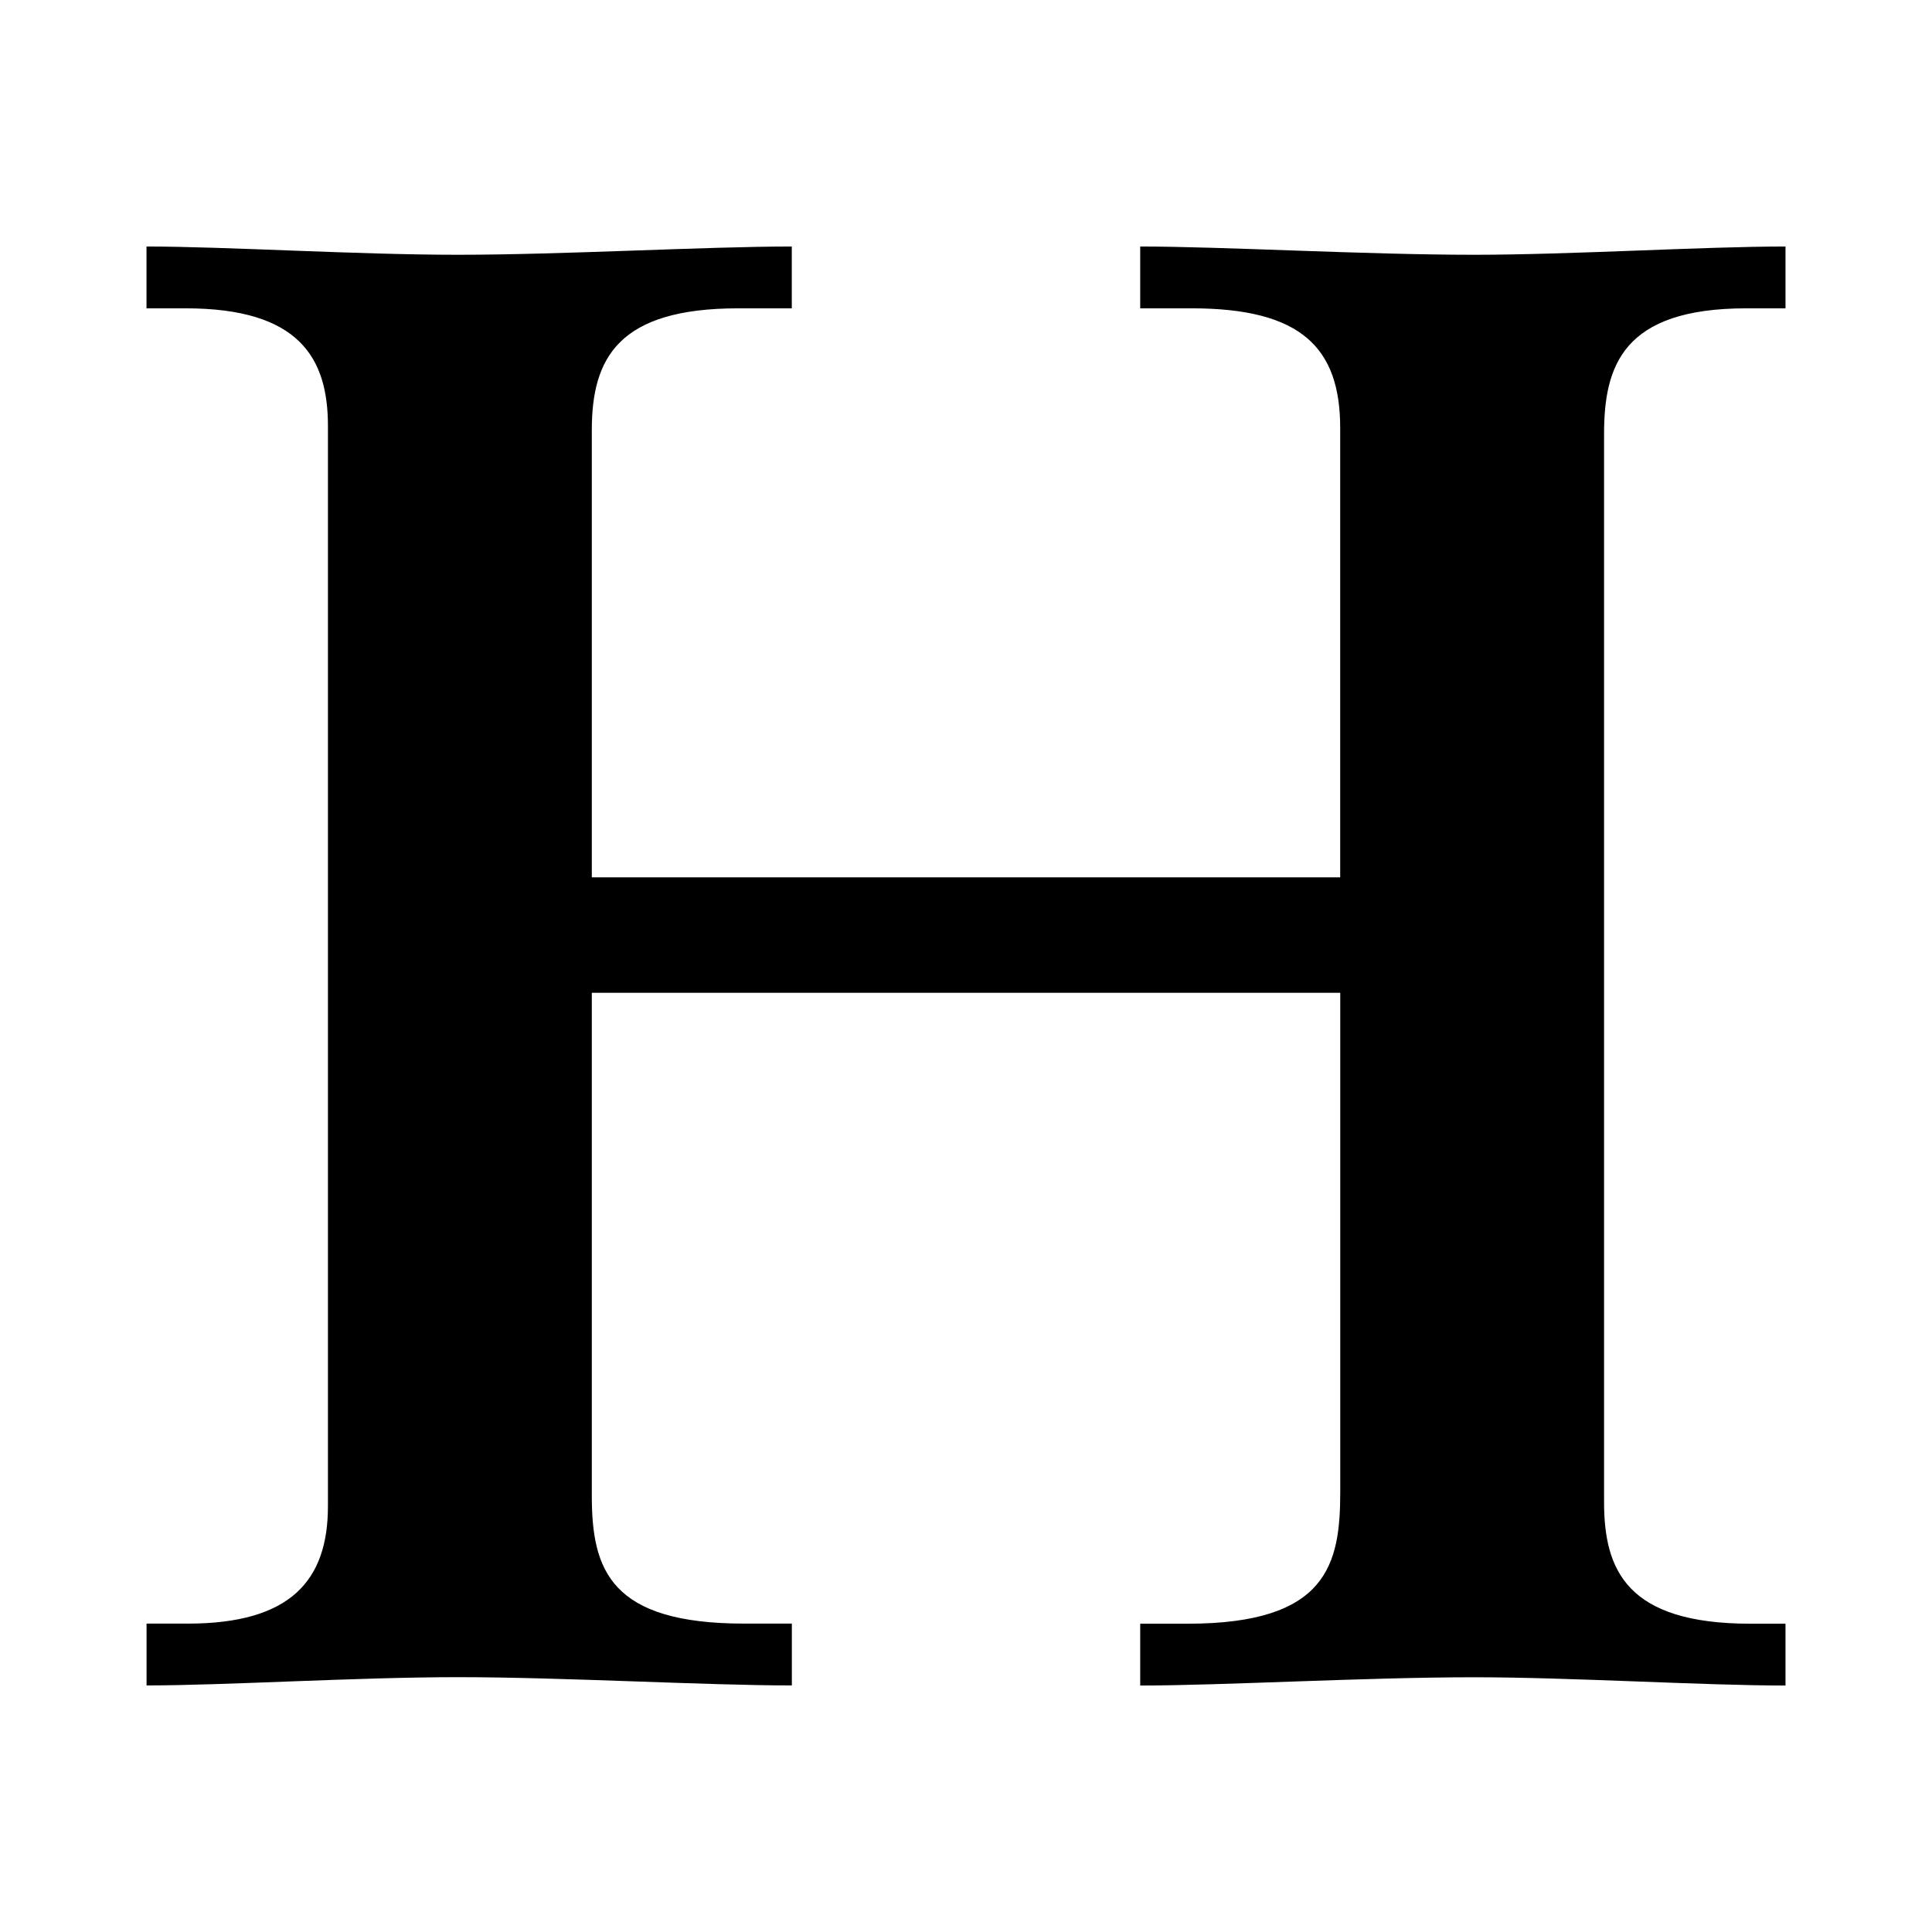 <svg xmlns="http://www.w3.org/2000/svg" viewBox="0 0 1000 1000">
    <rect width="1000" height="1000" fill="#ffffff" />  
    <path d="M75.83,127.59c40.56,0,108.85,4.28,161.13,4.28,54.42,0,128.06-4.28,172.87-4.28v32H382.08c-61.88,0-75.76,25.61-75.76,63V454.1H693.68V221.5c0-41.64-20.28-61.91-76.83-61.91H590.17v-32c42.68,0,116.31,4.28,172.87,4.28,50.14,0,118.43-4.28,161.13-4.28v32H903.88c-64,0-73.62,29.89-73.62,65.09V777.43c0,35.23,11.74,63,75.76,63h18.15v32c-42.7,0-111-4.28-161.13-4.28-56.56,0-130.19,4.28-172.87,4.28v-32h24.54c72.56,0,79-30.92,79-68.29V513.87H306.32V774.23c0,38.43,9.61,66.15,79,66.15h24.54v32c-44.81,0-118.45-4.28-172.87-4.28-52.28,0-120.57,4.28-161.13,4.28v-32H97.17c53.37,0,72.57-22.4,72.57-60.81V220.43c0-35.23-14.94-60.84-73.64-60.84H75.83Z" fill="#000000" />
</svg>
